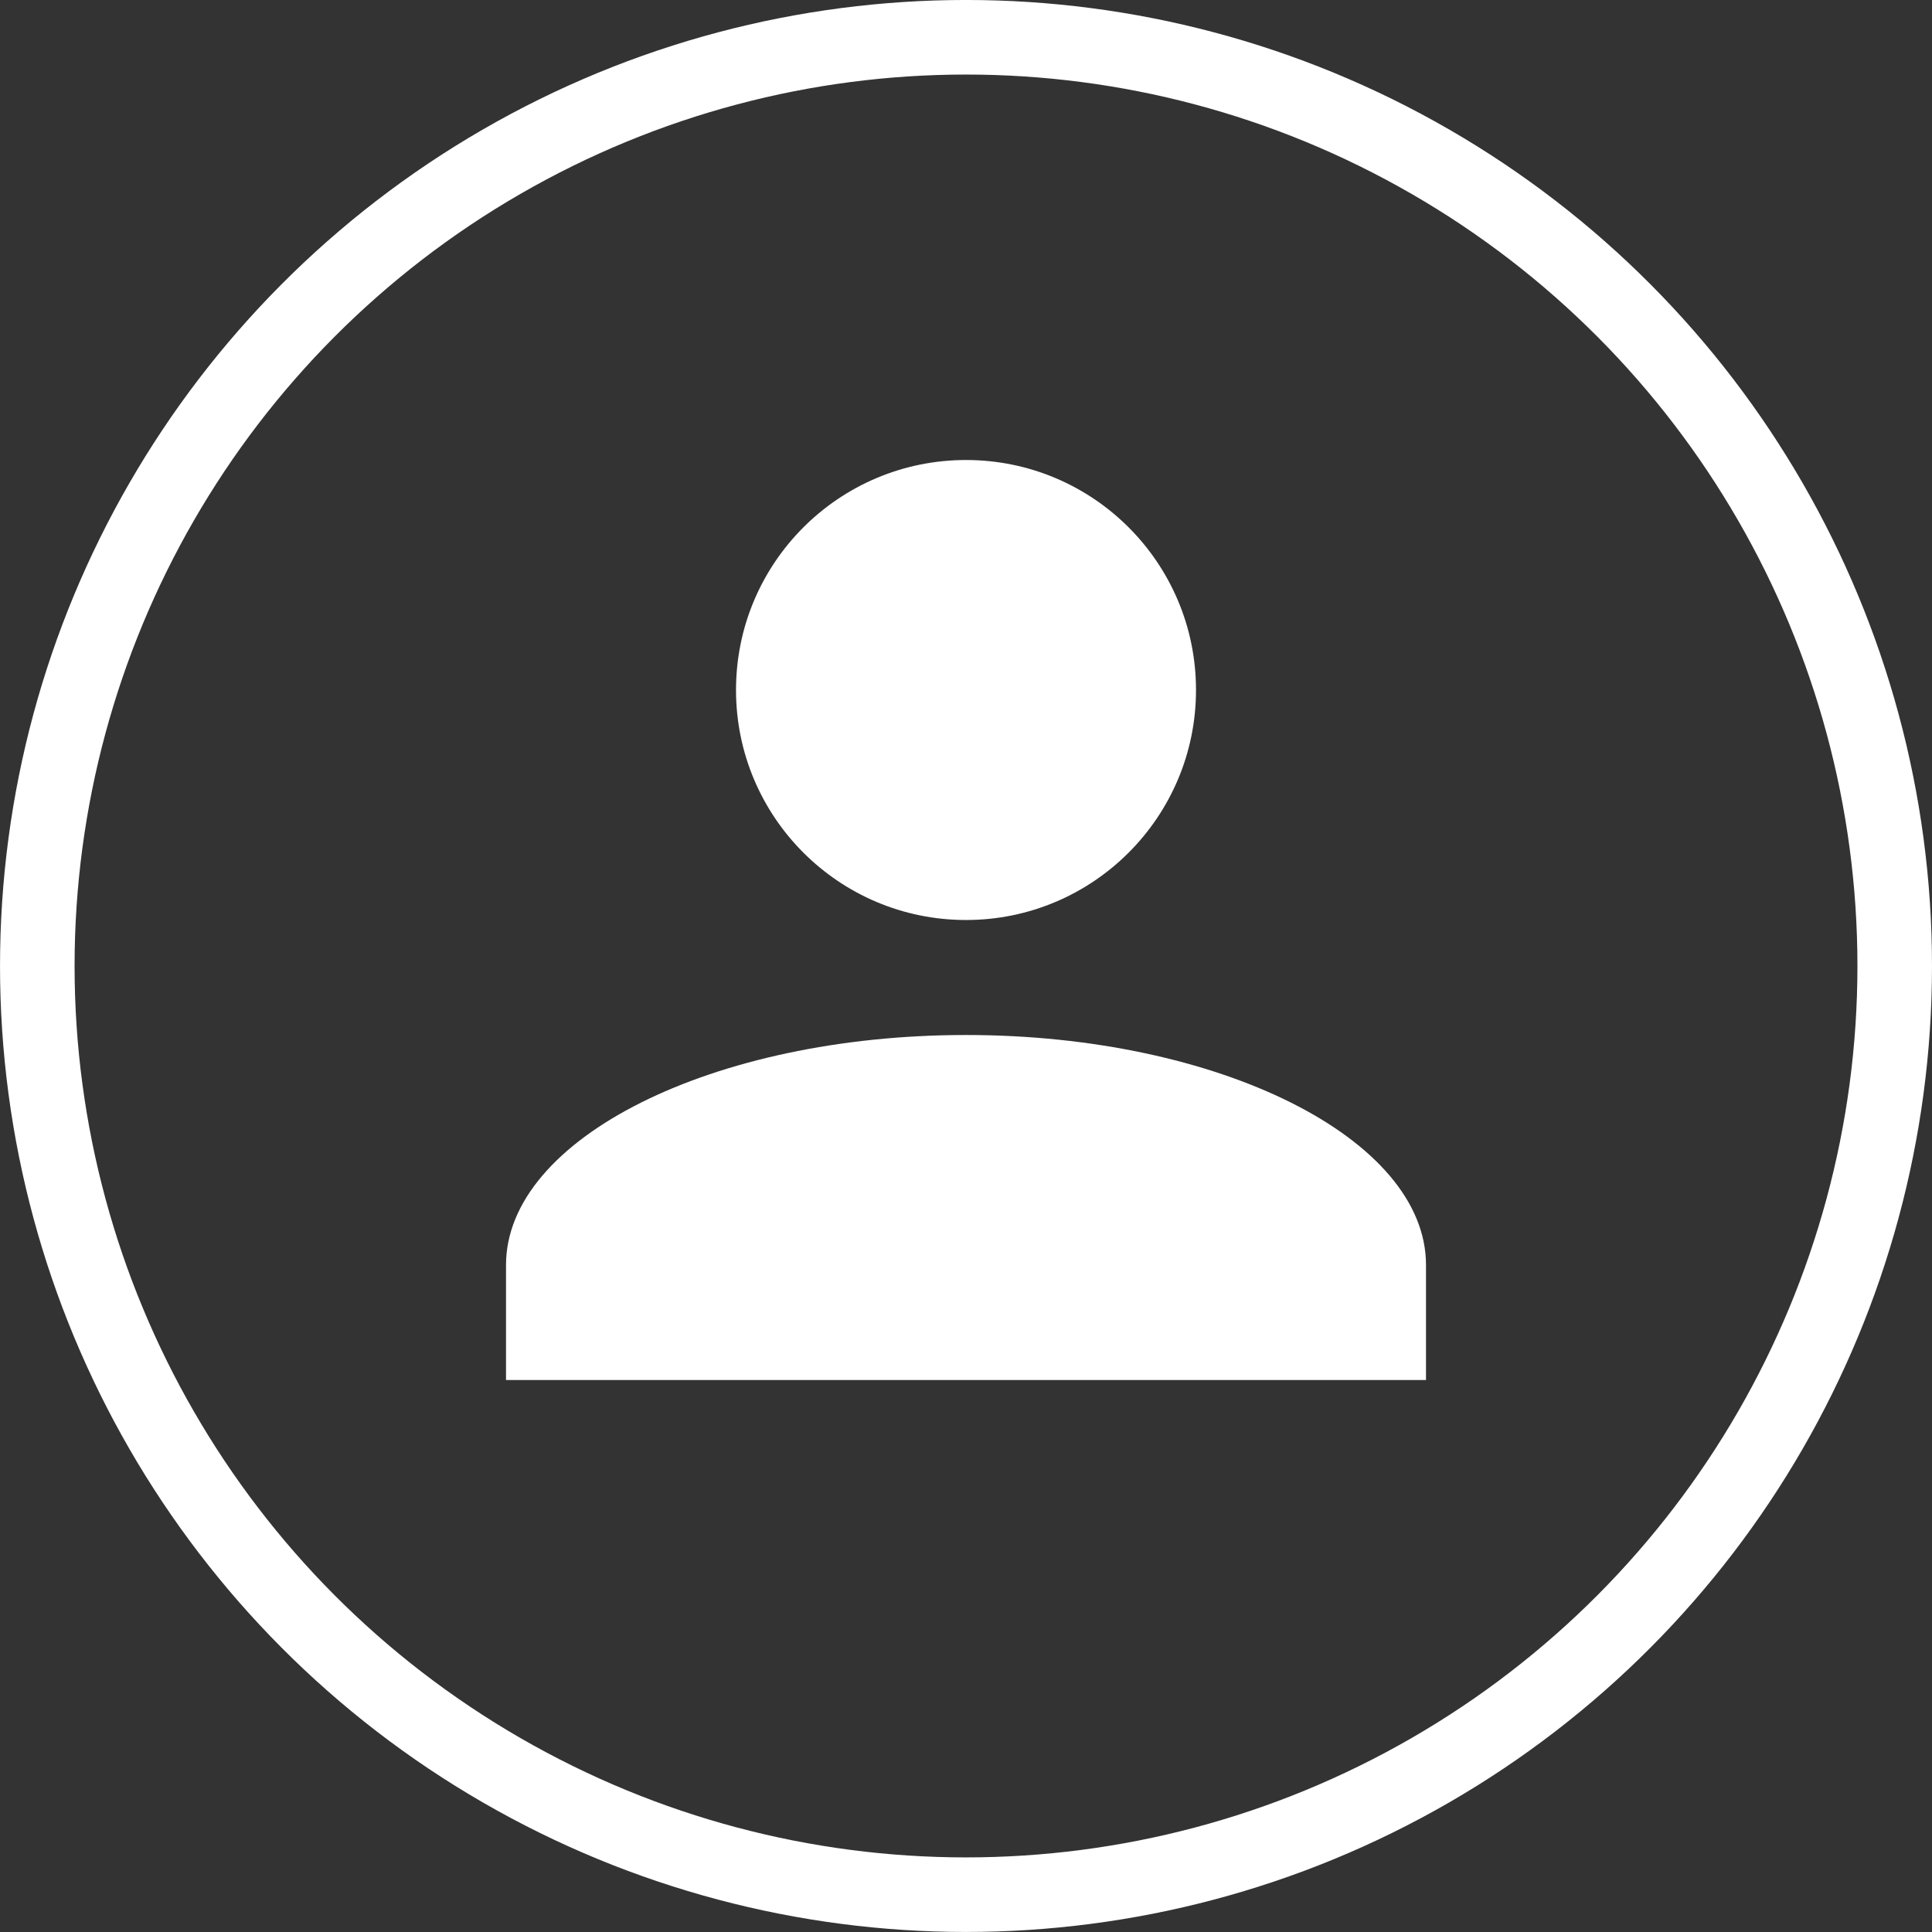<svg xmlns="http://www.w3.org/2000/svg" width="103.641" height="103.641" viewBox="0 0 103.641 103.641">
  <rect x="0" y="0" width="103.641" height="103.641" fill="#333333" stroke="none"/>
  <g id="Grupo_1198" data-name="Grupo 1198" transform="translate(-830 -342.416)">
    <g id="Grupo_1038" data-name="Grupo 1038" transform="translate(382.641 -29)">
      <g id="Grupo_855" data-name="Grupo 855" transform="translate(39.18 80.056)">
        <g id="Elipse_245" data-name="Elipse 245" transform="translate(408.18 291.359)" fill="none" stroke="#fff" stroke-width="4">
          <circle cx="51.82" cy="51.82" r="51.82" stroke="none"/>
          <circle cx="51.82" cy="51.82" r="49.82" fill="none"/>
        </g>
        <g id="Grupo_840" data-name="Grupo 840">
          <ellipse id="Elipse_3" data-name="Elipse 3" cx="12.338" cy="12.338" rx="12.338" ry="12.338" transform="translate(447.662 316.037)" fill="#fff"/>
          <path id="Trazado_6" data-name="Trazado 6" d="M24.676,10C11.1,10,0,15.552,0,22.338v6.169H49.352V22.338C49.352,15.552,38.248,10,24.676,10Z" transform="translate(435.324 336.882)" fill="#fff"/>
        </g>
      </g>
    </g>
  </g>
</svg>
